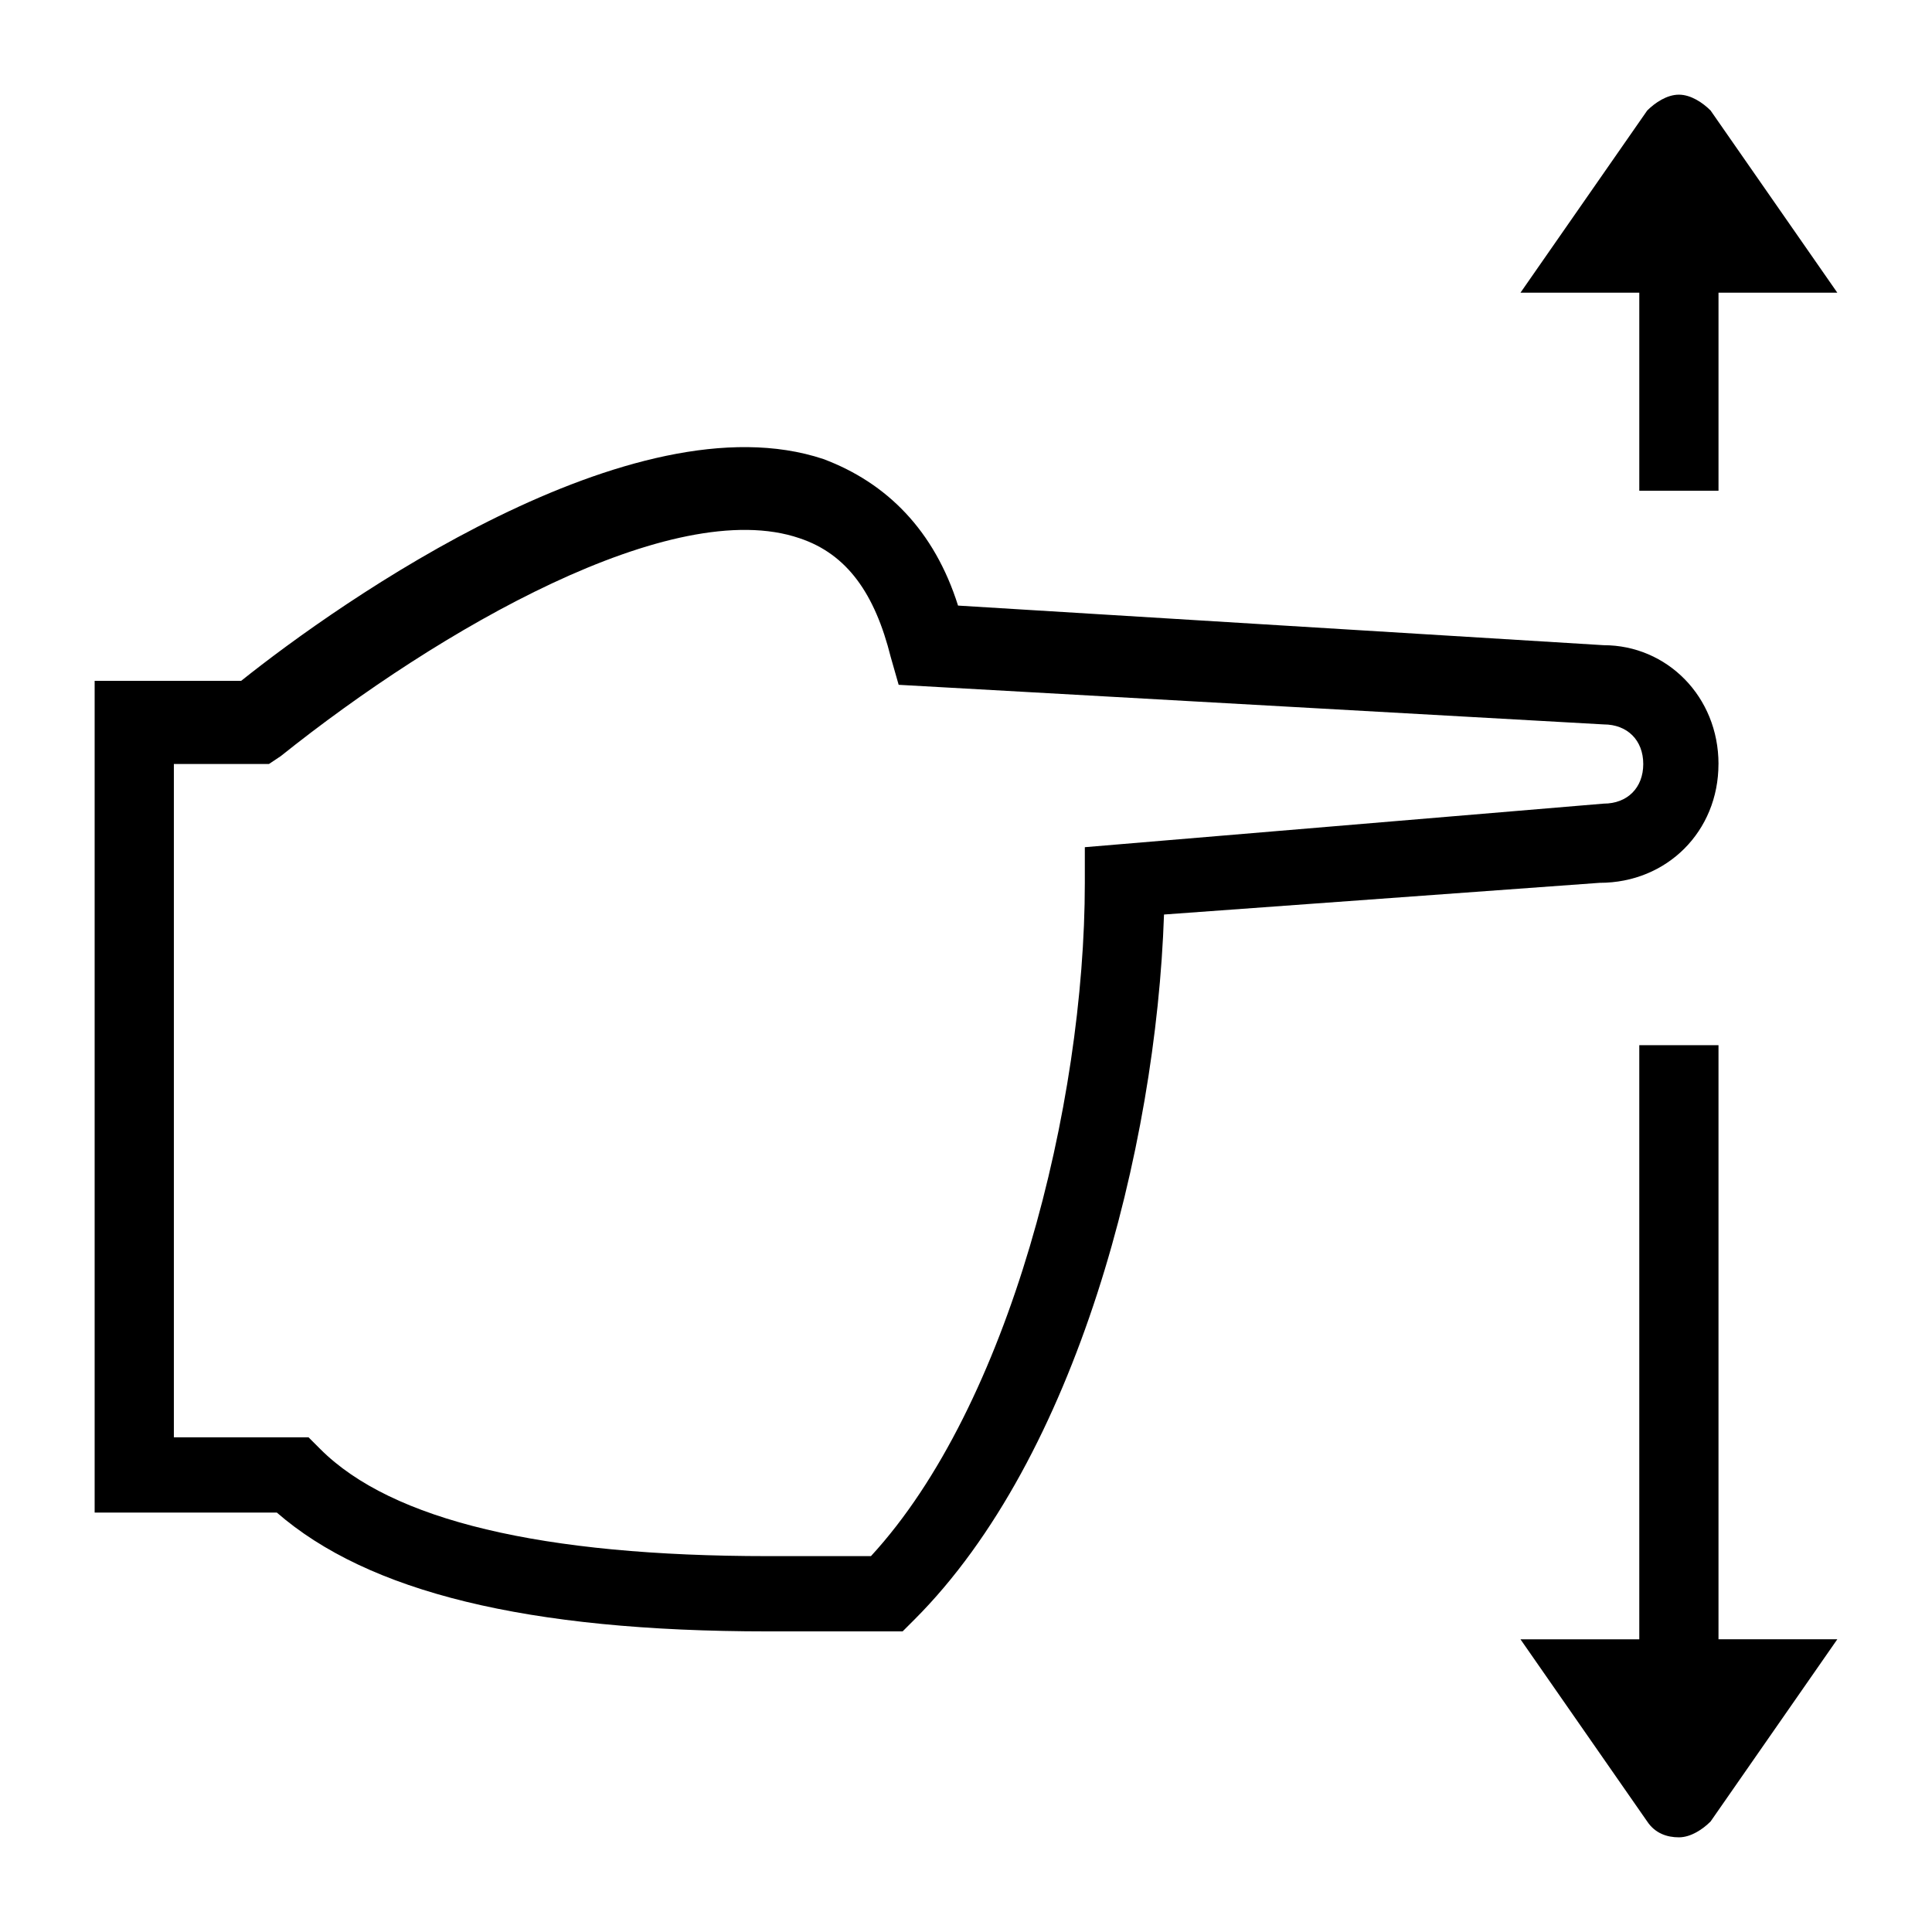 <?xml version="1.0" encoding="UTF-8"?>
<!-- Uploaded to: SVG Repo, www.svgrepo.com, Generator: SVG Repo Mixer Tools -->
<svg fill="#000000" width="800px" height="800px" version="1.1" viewBox="144 144 512 512" xmlns="http://www.w3.org/2000/svg">
 <g>
  <path d="m599.42 346.47c0-17.844-13.645-31.488-30.438-31.488l-171.09-10.496c-6.297-19.941-18.895-32.539-35.688-38.836-50.383-16.793-128.05 37.785-154.29 58.777h-38.832v220.42h48.281c24.141 20.992 66.125 31.488 130.15 31.488h35.688l3.148-3.148c43.035-43.035 64.027-124.9 66.125-186.83l115.45-8.398c17.844 0 31.488-13.645 31.488-31.488zm-167.93 22.043v9.445c0 58.777-19.941 138.55-56.68 178.43h-27.289c-59.828 0-99.711-9.445-118.61-28.34l-3.148-3.148h-35.688v-178.43h25.191l3.148-2.098c41.984-33.586 103.91-69.273 137.5-57.727 12.594 4.199 19.941 14.695 24.141 31.488l2.098 7.348 186.83 10.496c6.297 0 10.496 4.199 10.496 10.496s-4.199 10.496-10.496 10.496z"/>
  <path d="m578.43 274.05h20.992v-52.48h31.488l-33.586-48.281c-2.098-2.102-5.25-4.199-8.398-4.199-3.148 0-6.297 2.098-8.398 4.199l-33.586 48.281h31.488z"/>
  <path d="m599.42 420.99h-20.992v157.44h-31.488l33.586 48.281c2.098 3.148 5.246 4.199 8.398 4.199 3.148 0 6.297-2.098 8.398-4.199l33.586-48.285h-31.488z"/>
 </g>
</svg>